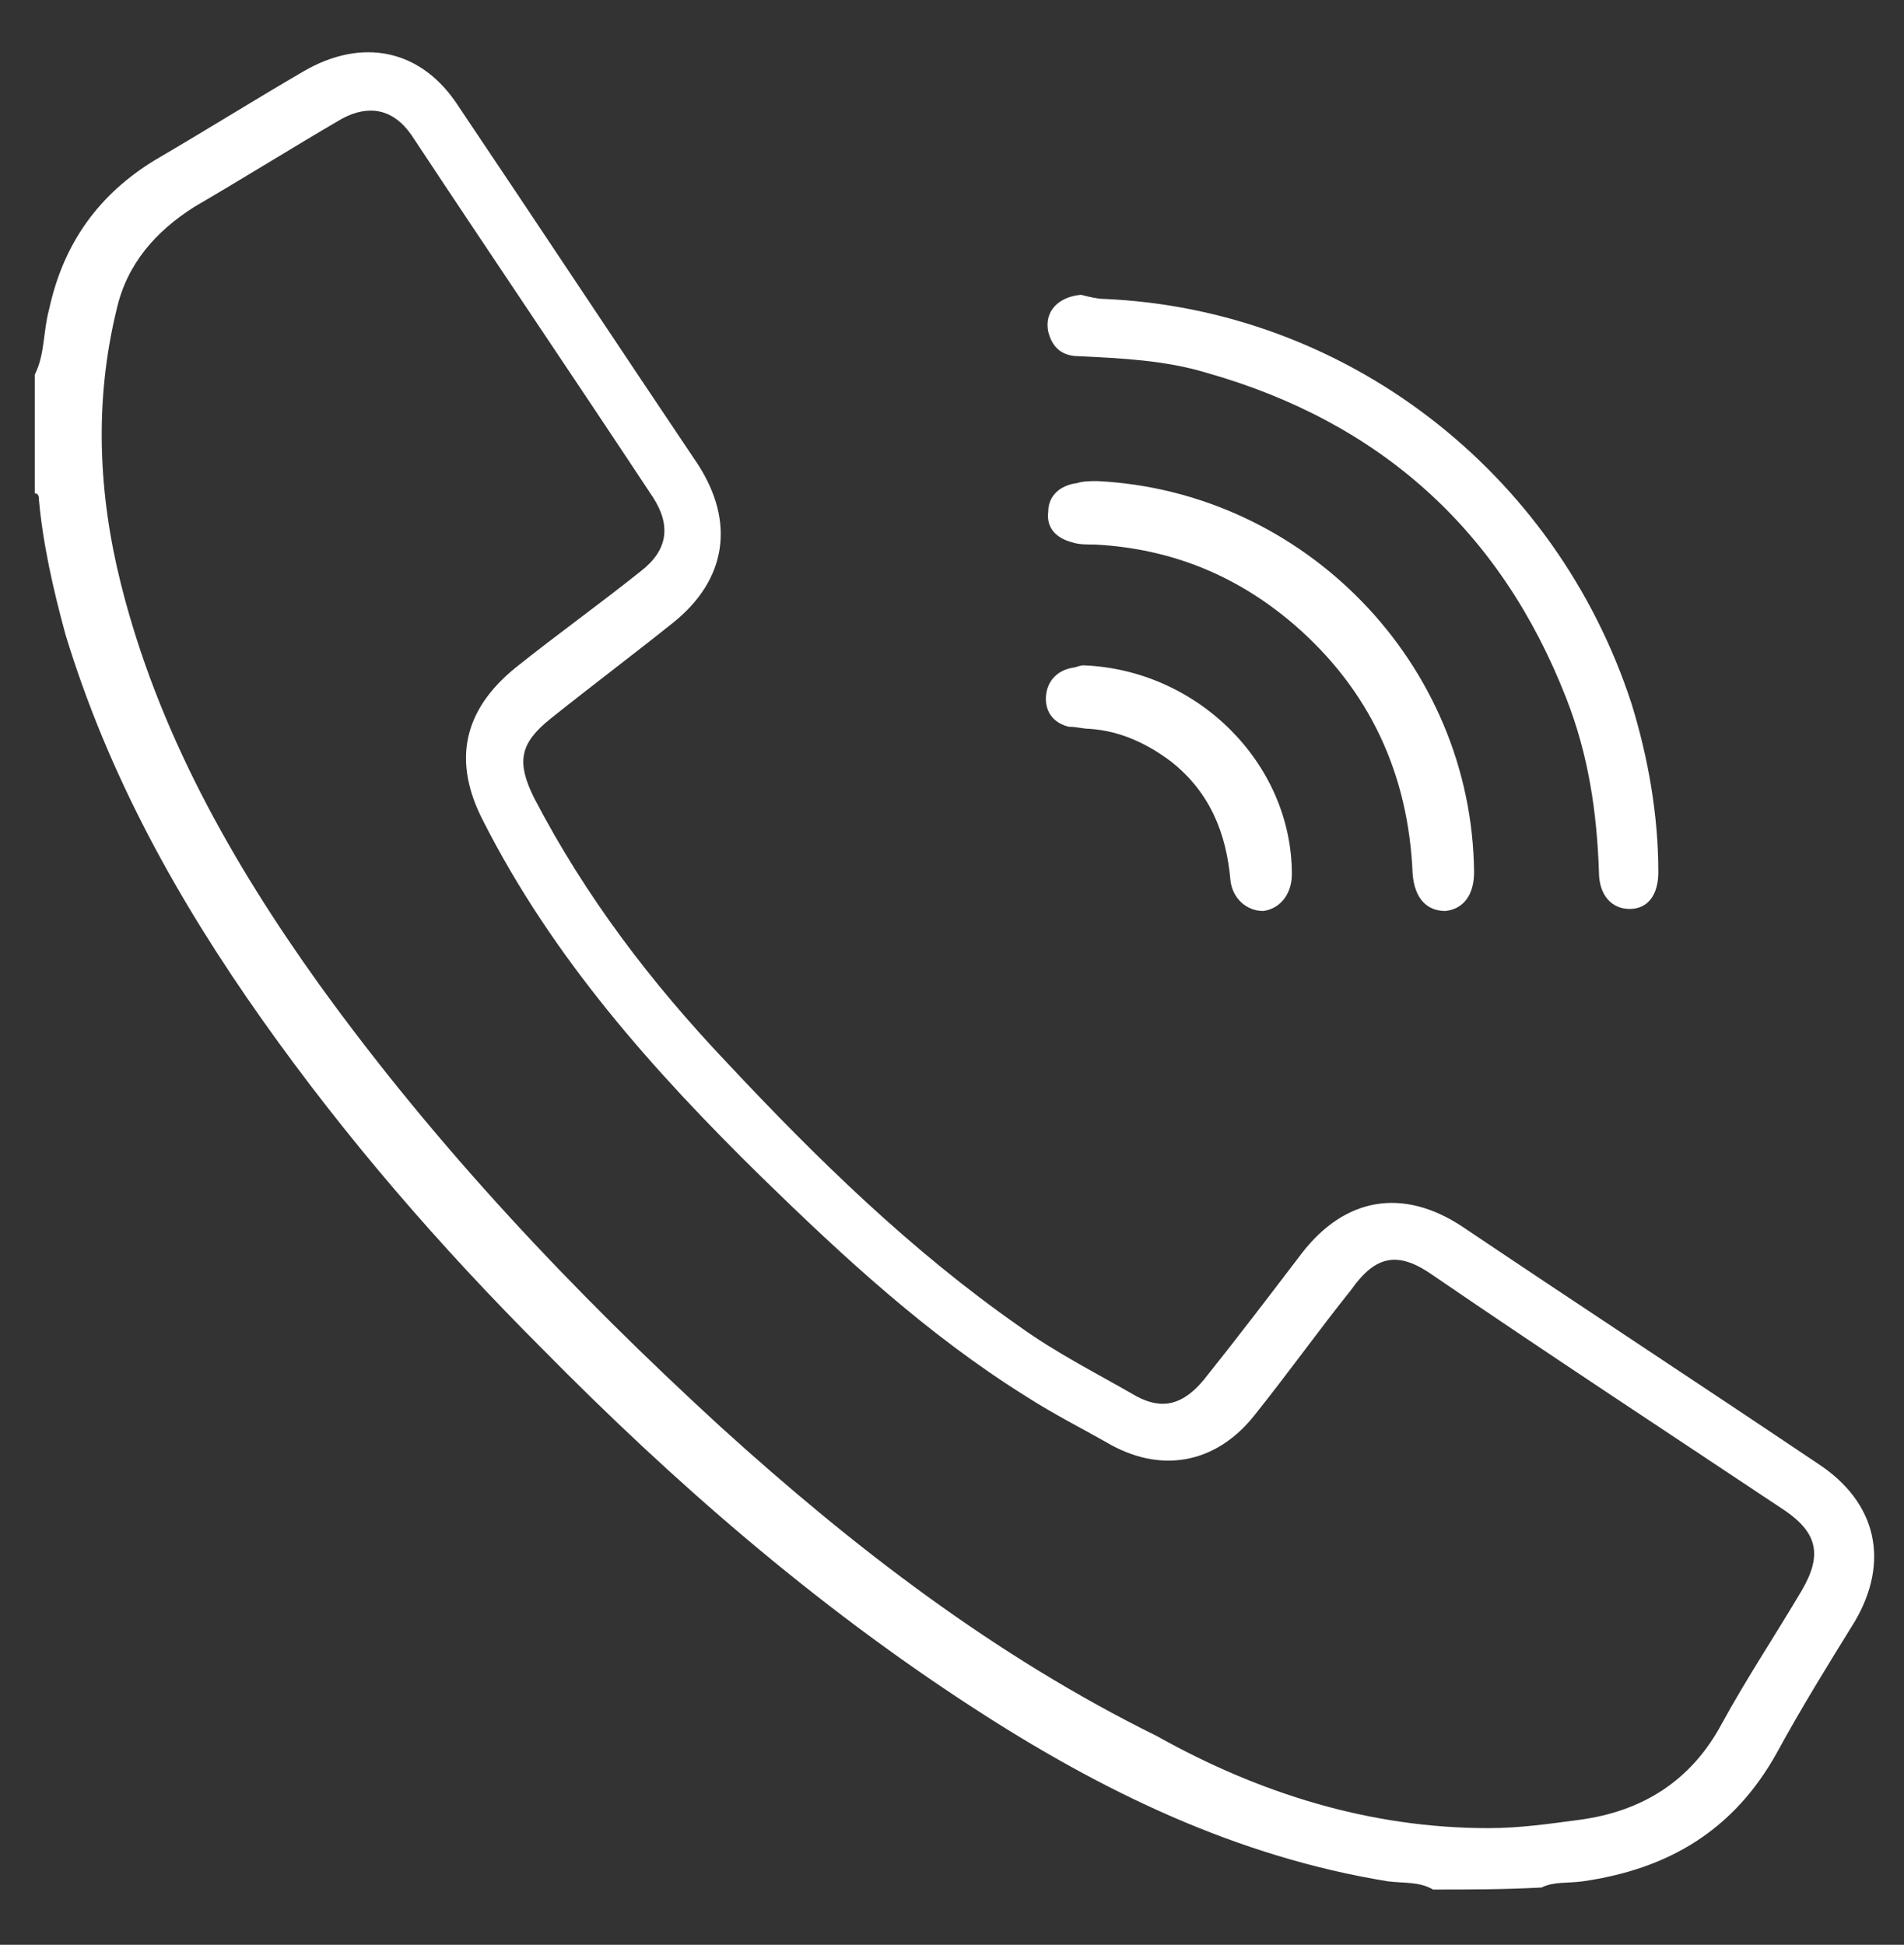<?xml version="1.0" encoding="utf-8"?>
<!-- Generator: Adobe Illustrator 25.2.0, SVG Export Plug-In . SVG Version: 6.00 Build 0)  -->
<svg version="1.1" id="Layer_1" xmlns="http://www.w3.org/2000/svg" xmlns:xlink="http://www.w3.org/1999/xlink" x="0px" y="0px"
	 viewBox="0 0 93 95" style="enable-background:new 0 0 93 95;" xml:space="preserve">
<rect x="0" y="0" width="93" height="95" fill="#333333" stroke="none"/>
<style type="text/css">
	.st0{fill:#FFFFFF;}
</style>
<path class="st0" d="M70,92.3c-0.7-0.4-1.4-0.3-2.2-0.4c-7.4-1.2-14-4.4-20.3-8.5c-7.7-5-14.6-11-21-17.5c-5-5-9.6-10.3-13.7-16.1
	C8.7,44,5.3,37.9,3.2,31c-0.6-2.2-1.1-4.4-1.3-6.6c0-0.1,0-0.3-0.2-0.3c0-1.9,0-3.9,0-5.8c0.5-1,0.4-2.1,0.7-3.2
	c0.7-3.2,2.4-5.6,5.2-7.3c2.4-1.4,4.8-2.9,7.2-4.3c2.9-1.7,5.8-1.1,7.6,1.7c3.9,5.8,7.8,11.7,11.7,17.5c1.8,2.8,1.4,5.6-1.2,7.7
	c-2,1.6-4,3.1-6,4.7c-1.5,1.2-1.7,2.1-0.8,3.9c2.5,4.8,5.7,9,9.4,12.9c4.4,4.7,9,9.2,14.3,12.9c1.8,1.3,3.8,2.3,5.7,3.4
	c1.3,0.7,2.3,0.4,3.3-0.8c1.6-2,3.2-4.1,4.8-6.2c2.1-2.7,4.9-3.2,7.8-1.3c5.8,3.9,11.6,7.7,17.4,11.6c2.9,1.9,3.5,4.8,1.8,7.7
	c-1.3,2.1-2.6,4.2-3.8,6.4c-2.1,3.8-5.3,5.7-9.5,6.3c-0.7,0.1-1.4,0-2,0.3C73.5,92.3,71.7,92.3,70,92.3z M72.7,89.3
	c1.5,0,2.9-0.2,4.4-0.4c3.1-0.4,5.5-1.9,7-4.7c1.2-2.2,2.6-4.3,3.9-6.5c1-1.7,0.8-2.8-0.8-3.9C81.5,70,75.7,66.2,70,62.3
	c-1.7-1.2-2.8-1-4,0.7c-1.6,2-3.1,4.1-4.7,6.1c-1.8,2.3-4.4,2.9-7,1.5c-1.4-0.8-2.8-1.5-4.2-2.4c-4.8-3-8.9-6.8-12.9-10.7
	C31.9,52.3,27,46.8,23.6,40.1c-1.5-2.9-1-5.4,1.6-7.5c2-1.6,4.1-3.1,6.1-4.7c1.3-1,1.5-2.2,0.6-3.6C28,18.4,24,12.5,20.1,6.6
	c-0.9-1.3-2.1-1.5-3.4-0.8c-2.4,1.4-4.8,2.9-7.2,4.3c-1.9,1.2-3.3,2.8-3.8,5c-1.1,4.5-0.9,9,0.2,13.4c1.8,7.2,5.4,13.6,9.7,19.6
	c5.7,7.9,12.4,15,19.6,21.6c6.5,5.9,13.4,11.2,21.3,15.1C61.5,87.6,66.9,89.3,72.7,89.3z"/>
<path class="st0" d="M53.9,14.6C65.7,15.1,76,23,79.7,34.4c0.8,2.6,1.3,5.4,1.3,8.2c0,1.1-0.5,1.8-1.4,1.8s-1.5-0.7-1.5-1.8
	c-0.1-2.9-0.5-5.7-1.6-8.5c-3.2-8.2-9.1-13.5-17.6-15.9c-2-0.6-4.1-0.7-6.2-0.8c-0.8,0-1.3-0.4-1.5-1.2c-0.2-1,0.5-1.7,1.6-1.8
	C53.2,14.5,53.6,14.6,53.9,14.6z"/>
<path class="st0" d="M53.6,23.5C63.7,24,71.9,32.4,72,42.6c0,1.1-0.5,1.8-1.4,1.9c-0.9,0-1.5-0.6-1.6-1.8c-0.2-4.9-2.1-9-5.8-12.2
	c-2.8-2.4-6-3.7-9.7-3.9c-0.4,0-0.8,0-1.1-0.1c-0.8-0.2-1.3-0.7-1.2-1.5c0-0.8,0.6-1.3,1.4-1.4C52.9,23.5,53.3,23.5,53.6,23.5z"/>
<path class="st0" d="M52.9,32.5c5.6,0.2,10.2,4.8,10.2,10.2c0,1-0.6,1.7-1.4,1.8c-0.8,0-1.5-0.6-1.6-1.5c-0.2-2.3-1-4.3-2.9-5.8
	c-1.2-0.9-2.5-1.5-4-1.6c-0.3,0-0.6-0.1-1-0.1c-0.8-0.2-1.2-0.8-1.1-1.6c0.1-0.7,0.6-1.2,1.4-1.3C52.8,32.5,52.9,32.5,52.9,32.5z"/>
</svg>
